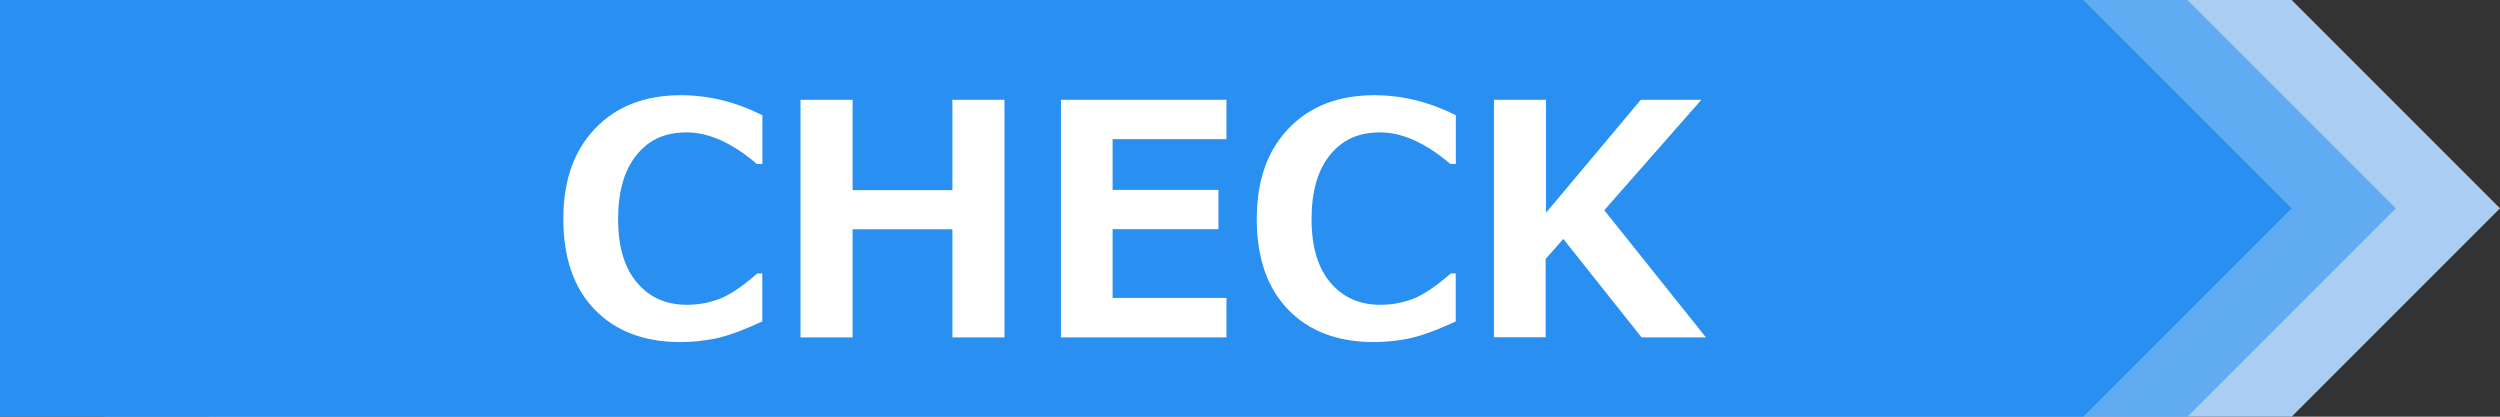 <?xml version="1.0" encoding="UTF-8"?>
<svg id="_レイヤー_2" data-name="レイヤー 2" xmlns="http://www.w3.org/2000/svg" viewBox="0 0 240 40">
  <rect x="0" y="0" width="240" height="40" fill="#333333" stroke="none"/>
  <defs>
    <style>
      .cls-1 {
        fill: #a9cef1;
      }

      .cls-1, .cls-2, .cls-3, .cls-4 {
        stroke-width: 0px;
      }

      .cls-2 {
        fill: #60abf1;
      }

      .cls-3 {
        fill: #fff;
      }

      .cls-4 {
        fill: #2990f1;
      }
    </style>
  </defs>
  <g id="_レイヤー_1-2" data-name="レイヤー 1">
    <polygon class="cls-1" points="220 40 20 40 20 0 220 0 240 20 220 40"/>
    <polygon class="cls-2" points="210 40 10 40 10 0 210 0 230 20 210 40"/>
    <polygon class="cls-4" points="200 40 0 40 0 0 200 0 220 20 200 40"/>
  </g>
  <g id="_レイヤー_4" data-name="レイヤー 4">
    <g>
      <path class="cls-3" d="M73.18,30.86c-1.92.88-3.44,1.43-4.57,1.65-1.13.22-2.22.33-3.27.33-3.49,0-6.24-1.04-8.25-3.12-2.01-2.08-3.01-4.98-3.01-8.7s1.02-6.55,3.05-8.68c2.03-2.13,4.78-3.2,8.23-3.2,2.67,0,5.28.64,7.83,1.92v4.68h-.53c-2.37-2.02-4.62-3.03-6.74-3.03s-3.63.72-4.81,2.17c-1.18,1.45-1.77,3.5-1.77,6.15s.6,4.67,1.8,6.09c1.2,1.43,2.8,2.14,4.81,2.14,1.05,0,2.07-.18,3.07-.55,1-.37,2.23-1.19,3.68-2.46h.48v4.6Z"/>
      <path class="cls-3" d="M96.43,32.39h-5v-10.38h-9.58v10.38h-5V9.58h5v8.67h9.58v-8.67h5v22.81Z"/>
      <path class="cls-3" d="M117.74,32.39h-15.89V9.58h15.89v3.78h-10.93v4.87h10.16v3.77h-10.16v6.6h10.93v3.78Z"/>
      <path class="cls-3" d="M139.75,30.86c-1.92.88-3.44,1.43-4.57,1.65-1.13.22-2.22.33-3.27.33-3.49,0-6.24-1.04-8.25-3.12-2.01-2.08-3.01-4.98-3.01-8.7s1.02-6.55,3.05-8.68c2.03-2.13,4.78-3.2,8.23-3.2,2.67,0,5.28.64,7.83,1.92v4.68h-.53c-2.37-2.02-4.62-3.03-6.74-3.03s-3.63.72-4.81,2.17c-1.18,1.45-1.77,3.5-1.77,6.15s.6,4.67,1.8,6.09c1.2,1.43,2.8,2.14,4.81,2.14,1.05,0,2.07-.18,3.07-.55,1-.37,2.23-1.19,3.68-2.46h.48v4.6Z"/>
      <path class="cls-3" d="M163.77,32.39h-6.18l-7.51-9.45-1.7,1.92v7.52h-4.96V9.58h5v10.84l9.1-10.84h5.81l-9.32,10.6,9.76,12.21Z"/>
    </g>
  </g>
</svg>